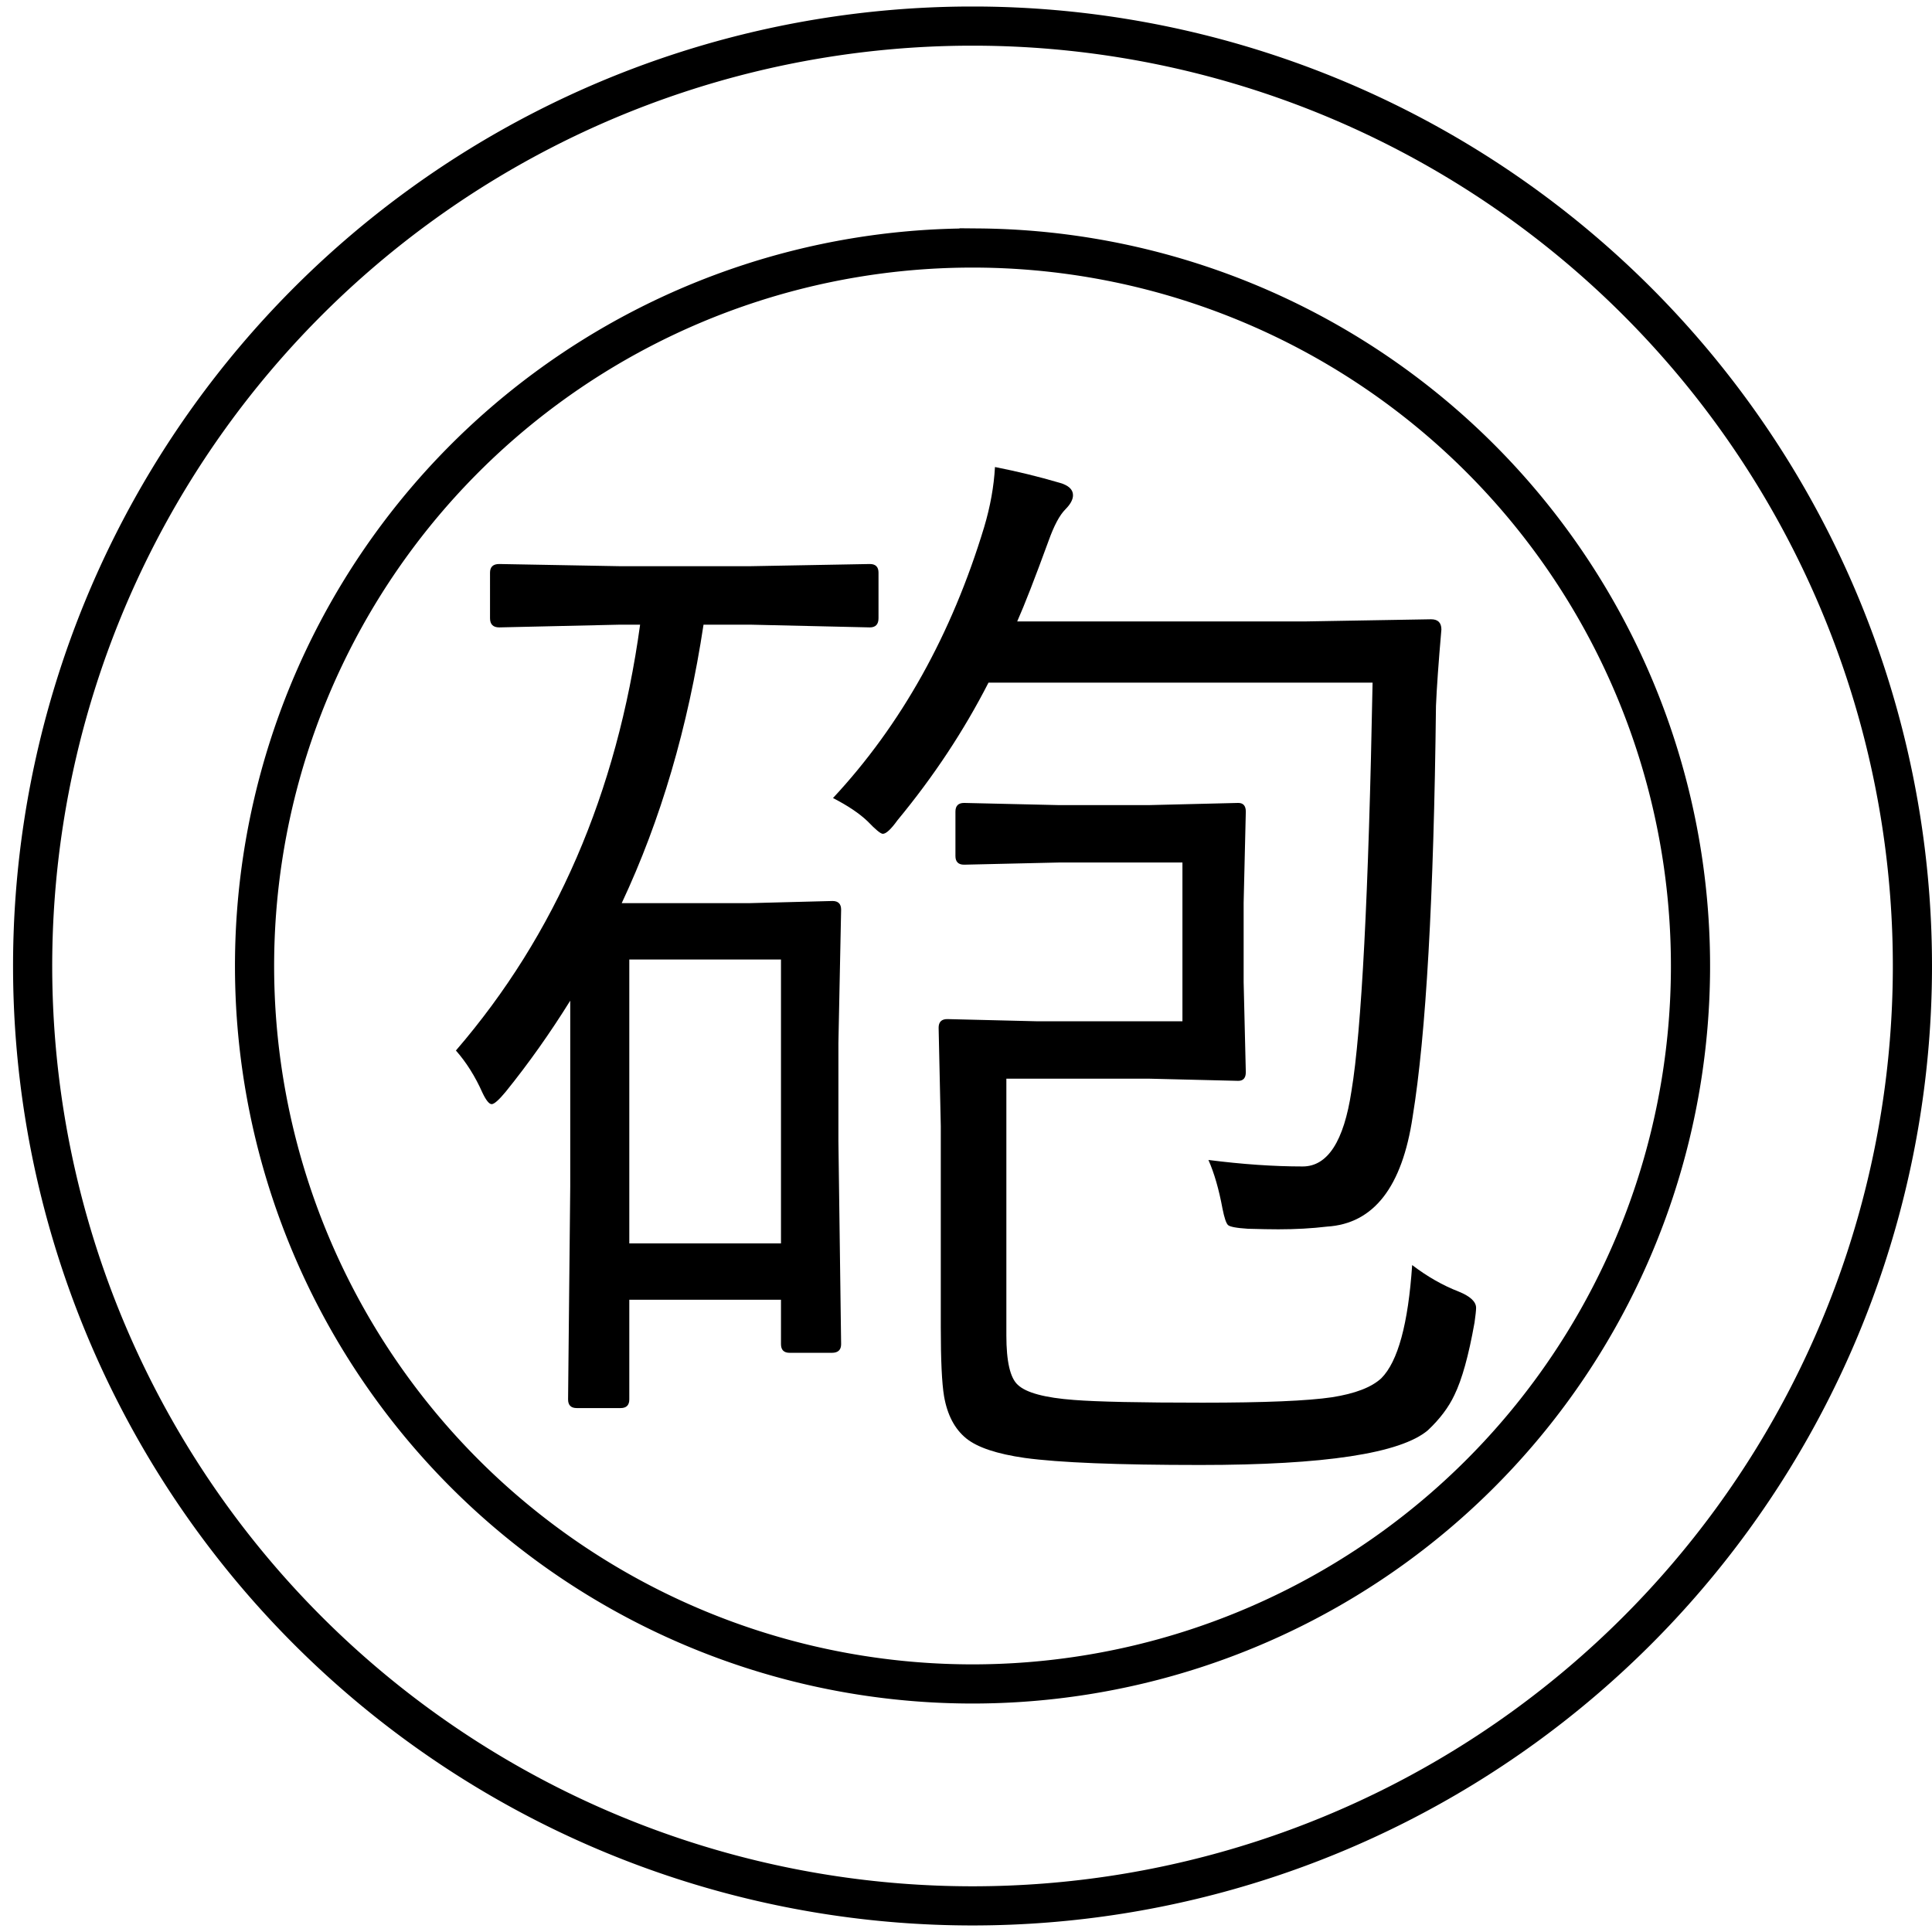 <?xml version="1.0" encoding="UTF-8" standalone="no"?>
<svg
   xmlns:dc="http://purl.org/dc/elements/1.1/"
   xmlns:cc="http://creativecommons.org/ns#"
   xmlns:rdf="http://www.w3.org/1999/02/22-rdf-syntax-ns#"
   xmlns:svg="http://www.w3.org/2000/svg"
   xmlns="http://www.w3.org/2000/svg"
   xmlns:sodipodi="http://sodipodi.sourceforge.net/DTD/sodipodi-0.dtd"
   xmlns:inkscape="http://www.inkscape.org/namespaces/inkscape"
   width="148"
   height="148"
   version="1.1"
   id="svg22"
   sodipodi:docname="Gungi piece - 砲.svg"
   inkscape:version="0.92.3 (2405546, 2018-03-11)">
  <defs
     id="defs26" />
  <sodipodi:namedview
     pagecolor="#ffffff"
     bordercolor="#666666"
     borderopacity="1"
     objecttolerance="10"
     gridtolerance="10"
     guidetolerance="10"
     inkscape:pageopacity="0"
     inkscape:pageshadow="2"
     inkscape:window-width="1366"
     inkscape:window-height="705"
     id="namedview24"
     showgrid="false"
     inkscape:zoom="3.6216216"
     inkscape:cx="74"
     inkscape:cy="74"
     inkscape:window-x="-8"
     inkscape:window-y="-8"
     inkscape:window-maximized="1"
     inkscape:current-layer="svg22" />
  <g
     id="g235">
    <path
       id="path20"
       d="M75,2a72,72 0 1,1-1,0zm0,17a55,55 0 1,1-1,0z"
       fill="none"
       stroke-width="3"
       stroke="#000" />
    <g
       aria-label="砲"
       style="font-style:normal;font-weight:normal;font-size:84.995px;line-height:1.25;font-family:sans-serif;letter-spacing:0px;word-spacing:0px;fill:#000000;fill-opacity:1;stroke:none;stroke-width:2.125"
       id="text32">
      <path
         d="m 67.298,47.356 q 0,0.706 -0.664,0.706 L 57.545,47.854 H 53.893 Q 52.108,59.641 47.626,69.186 h 9.753 l 6.391,-0.166 q 0.664,0 0.664,0.664 l -0.208,10.209 v 7.512 l 0.208,15.563 q 0,0.664 -0.706,0.664 h -3.237 q -0.664,0 -0.664,-0.664 V 99.565 H 48.207 v 7.636 q 0,0.664 -0.664,0.664 h -3.362 q -0.664,0 -0.664,-0.664 L 43.683,90.891 V 76.656 q -2.324,3.735 -4.939,6.972 -0.789,0.955 -1.079,0.955 -0.291,0 -0.706,-0.872 -0.83,-1.868 -2.034,-3.237 11.454,-13.28 14.11,-32.62 h -1.619 l -9.172,0.208 q -0.706,0 -0.706,-0.706 V 43.87 q 0,-0.664 0.706,-0.664 l 9.172,0.166 H 57.545 l 9.089,-0.166 q 0.664,0 0.664,0.664 z M 59.827,95.249 V 73.502 H 48.207 v 21.747 z m 53.122,6.101 q -0.664,3.735 -1.536,5.52 -0.664,1.411 -2.034,2.698 -3.154,2.656 -17.431,2.656 -9.504,0 -13.446,-0.54 -3.196,-0.457 -4.482,-1.494 -1.328,-1.079 -1.702,-3.237 -0.249,-1.494 -0.249,-5.271 V 86.284 l -0.166,-7.553 q 0,-0.664 0.664,-0.664 l 6.806,0.166 H 90.58 V 66.073 h -9.504 l -7.221,0.166 q -0.664,0 -0.664,-0.664 v -3.403 q 0,-0.664 0.664,-0.664 l 7.221,0.166 h 6.972 l 6.806,-0.166 q 0.581,0 0.581,0.664 l -0.166,6.972 v 6.101 l 0.166,6.889 q 0,0.664 -0.581,0.664 L 88.048,82.632 H 77.092 v 17.68 1.992 q 0,2.988 0.872,3.777 0.955,0.913 4.316,1.162 2.656,0.208 9.836,0.208 7.138,0 9.919,-0.415 2.656,-0.415 3.777,-1.453 1.909,-1.909 2.366,-8.674 1.743,1.328 3.569,2.034 1.328,0.54 1.328,1.245 0,0.291 -0.124,1.162 z m -2.532,-53.122 q -0.332,3.818 -0.415,5.852 -0.249,22.037 -1.785,31.458 -1.204,8.093 -6.557,8.425 -1.743,0.208 -3.735,0.208 -0.872,0 -2.324,-0.042 -1.328,-0.083 -1.536,-0.291 -0.208,-0.208 -0.415,-1.245 -0.415,-2.241 -1.079,-3.735 3.901,0.498 7.221,0.498 2.864,0 3.735,-5.769 1.162,-6.972 1.619,-31.292 H 75.722 q -2.822,5.52 -6.972,10.541 -0.747,1.038 -1.121,1.038 -0.249,0 -1.162,-0.955 -0.955,-0.913 -2.656,-1.785 7.844,-8.425 11.579,-20.751 0.706,-2.366 0.83,-4.607 2.532,0.498 4.939,1.204 1.038,0.291 1.038,0.955 0,0.498 -0.581,1.079 -0.664,0.664 -1.287,2.407 -1.577,4.316 -2.407,6.184 h 22.037 l 9.67,-0.166 q 0.789,0 0.789,0.789 z"
         style="font-style:normal;font-variant:normal;font-weight:normal;font-stretch:normal;font-family:'Yu Gothic UI';-inkscape-font-specification:'Yu Gothic UI';stroke-width:2.125"
         id="path237" />
    </g>
  </g>
</svg>
